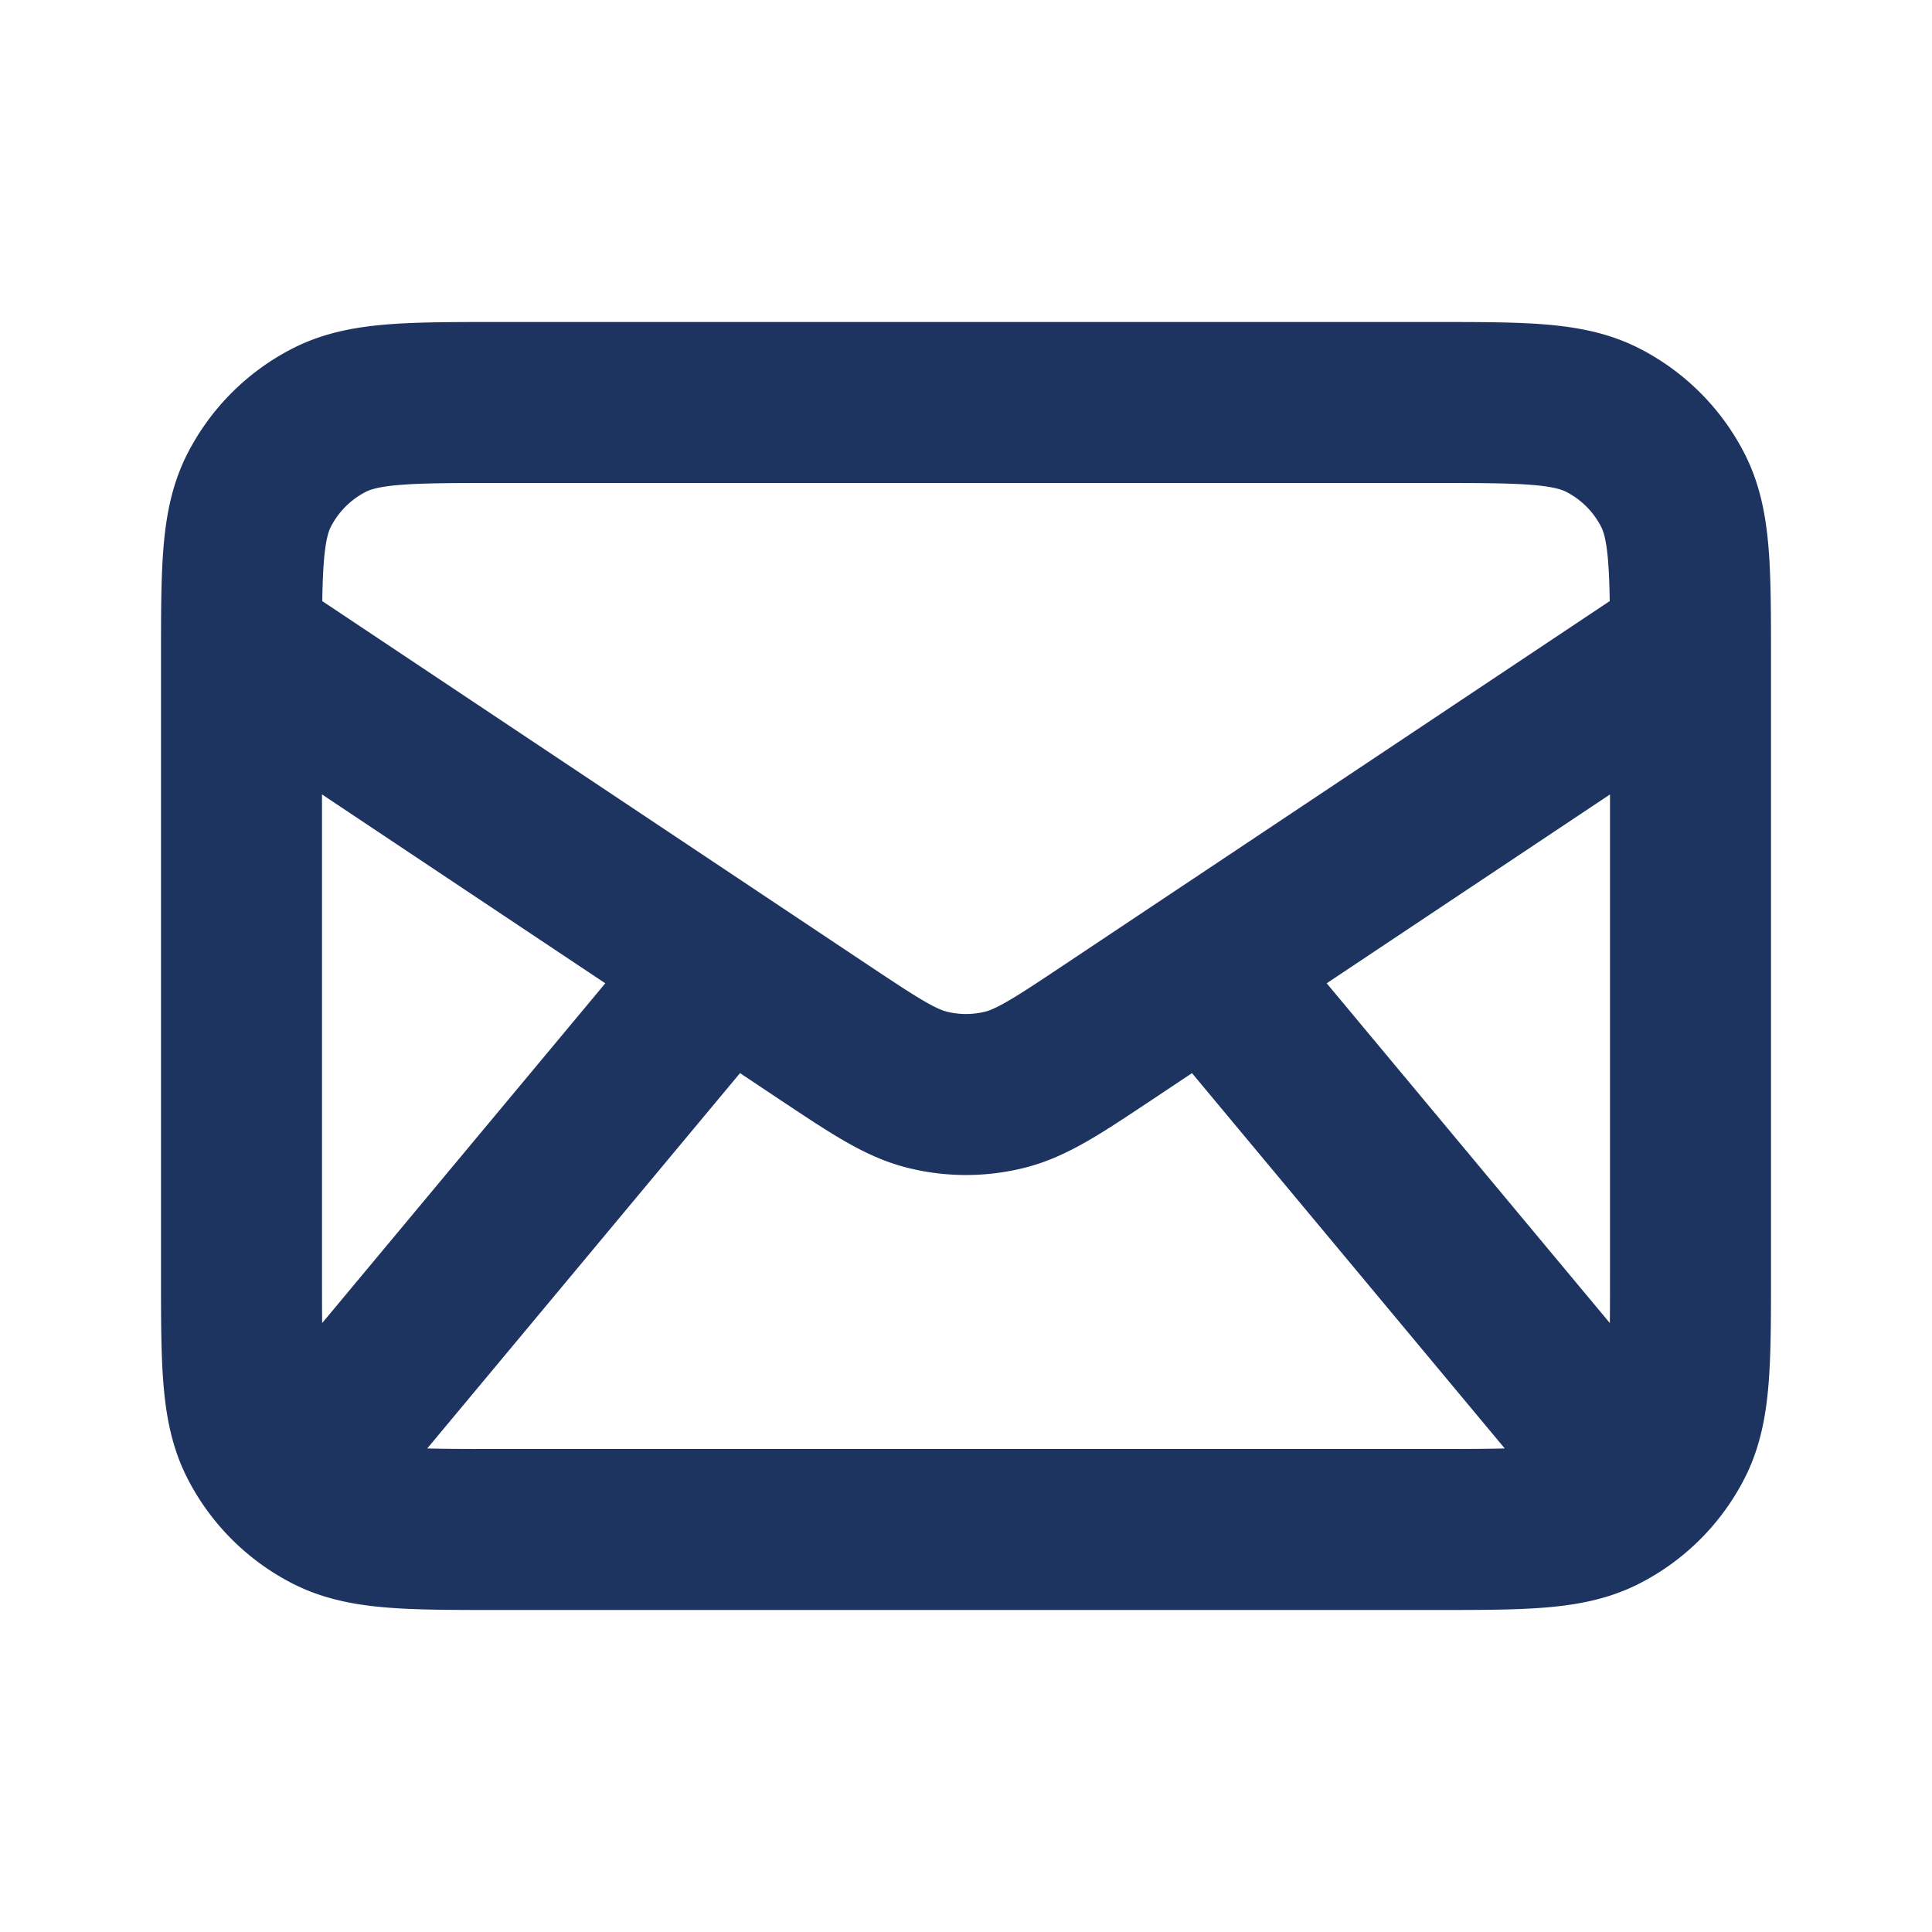 <svg width="800" height="800" viewBox="0 0 24 24" fill="none" xmlns="http://www.w3.org/2000/svg"><path d="m4 18 5-6m11 6-5-6M3 8l7.225 4.817c.642.427.962.641 1.309.724.306.074.626.074.932 0 .347-.083.668-.297 1.309-.724L21 8M6.2 19h11.6c1.12 0 1.68 0 2.108-.218a2 2 0 0 0 .874-.874C21 17.48 21 16.92 21 15.8V8.2c0-1.12 0-1.68-.218-2.108a2 2 0 0 0-.874-.874C19.48 5 18.92 5 17.8 5H6.2c-1.12 0-1.68 0-2.108.218a2 2 0 0 0-.874.874C3 6.52 3 7.08 3 8.2v7.6c0 1.12 0 1.68.218 2.108a2 2 0 0 0 .874.874C4.52 19 5.08 19 6.2 19Z" stroke="#1D3461" stroke-width="2" stroke-linecap="round" stroke-linejoin="round"/></svg>
